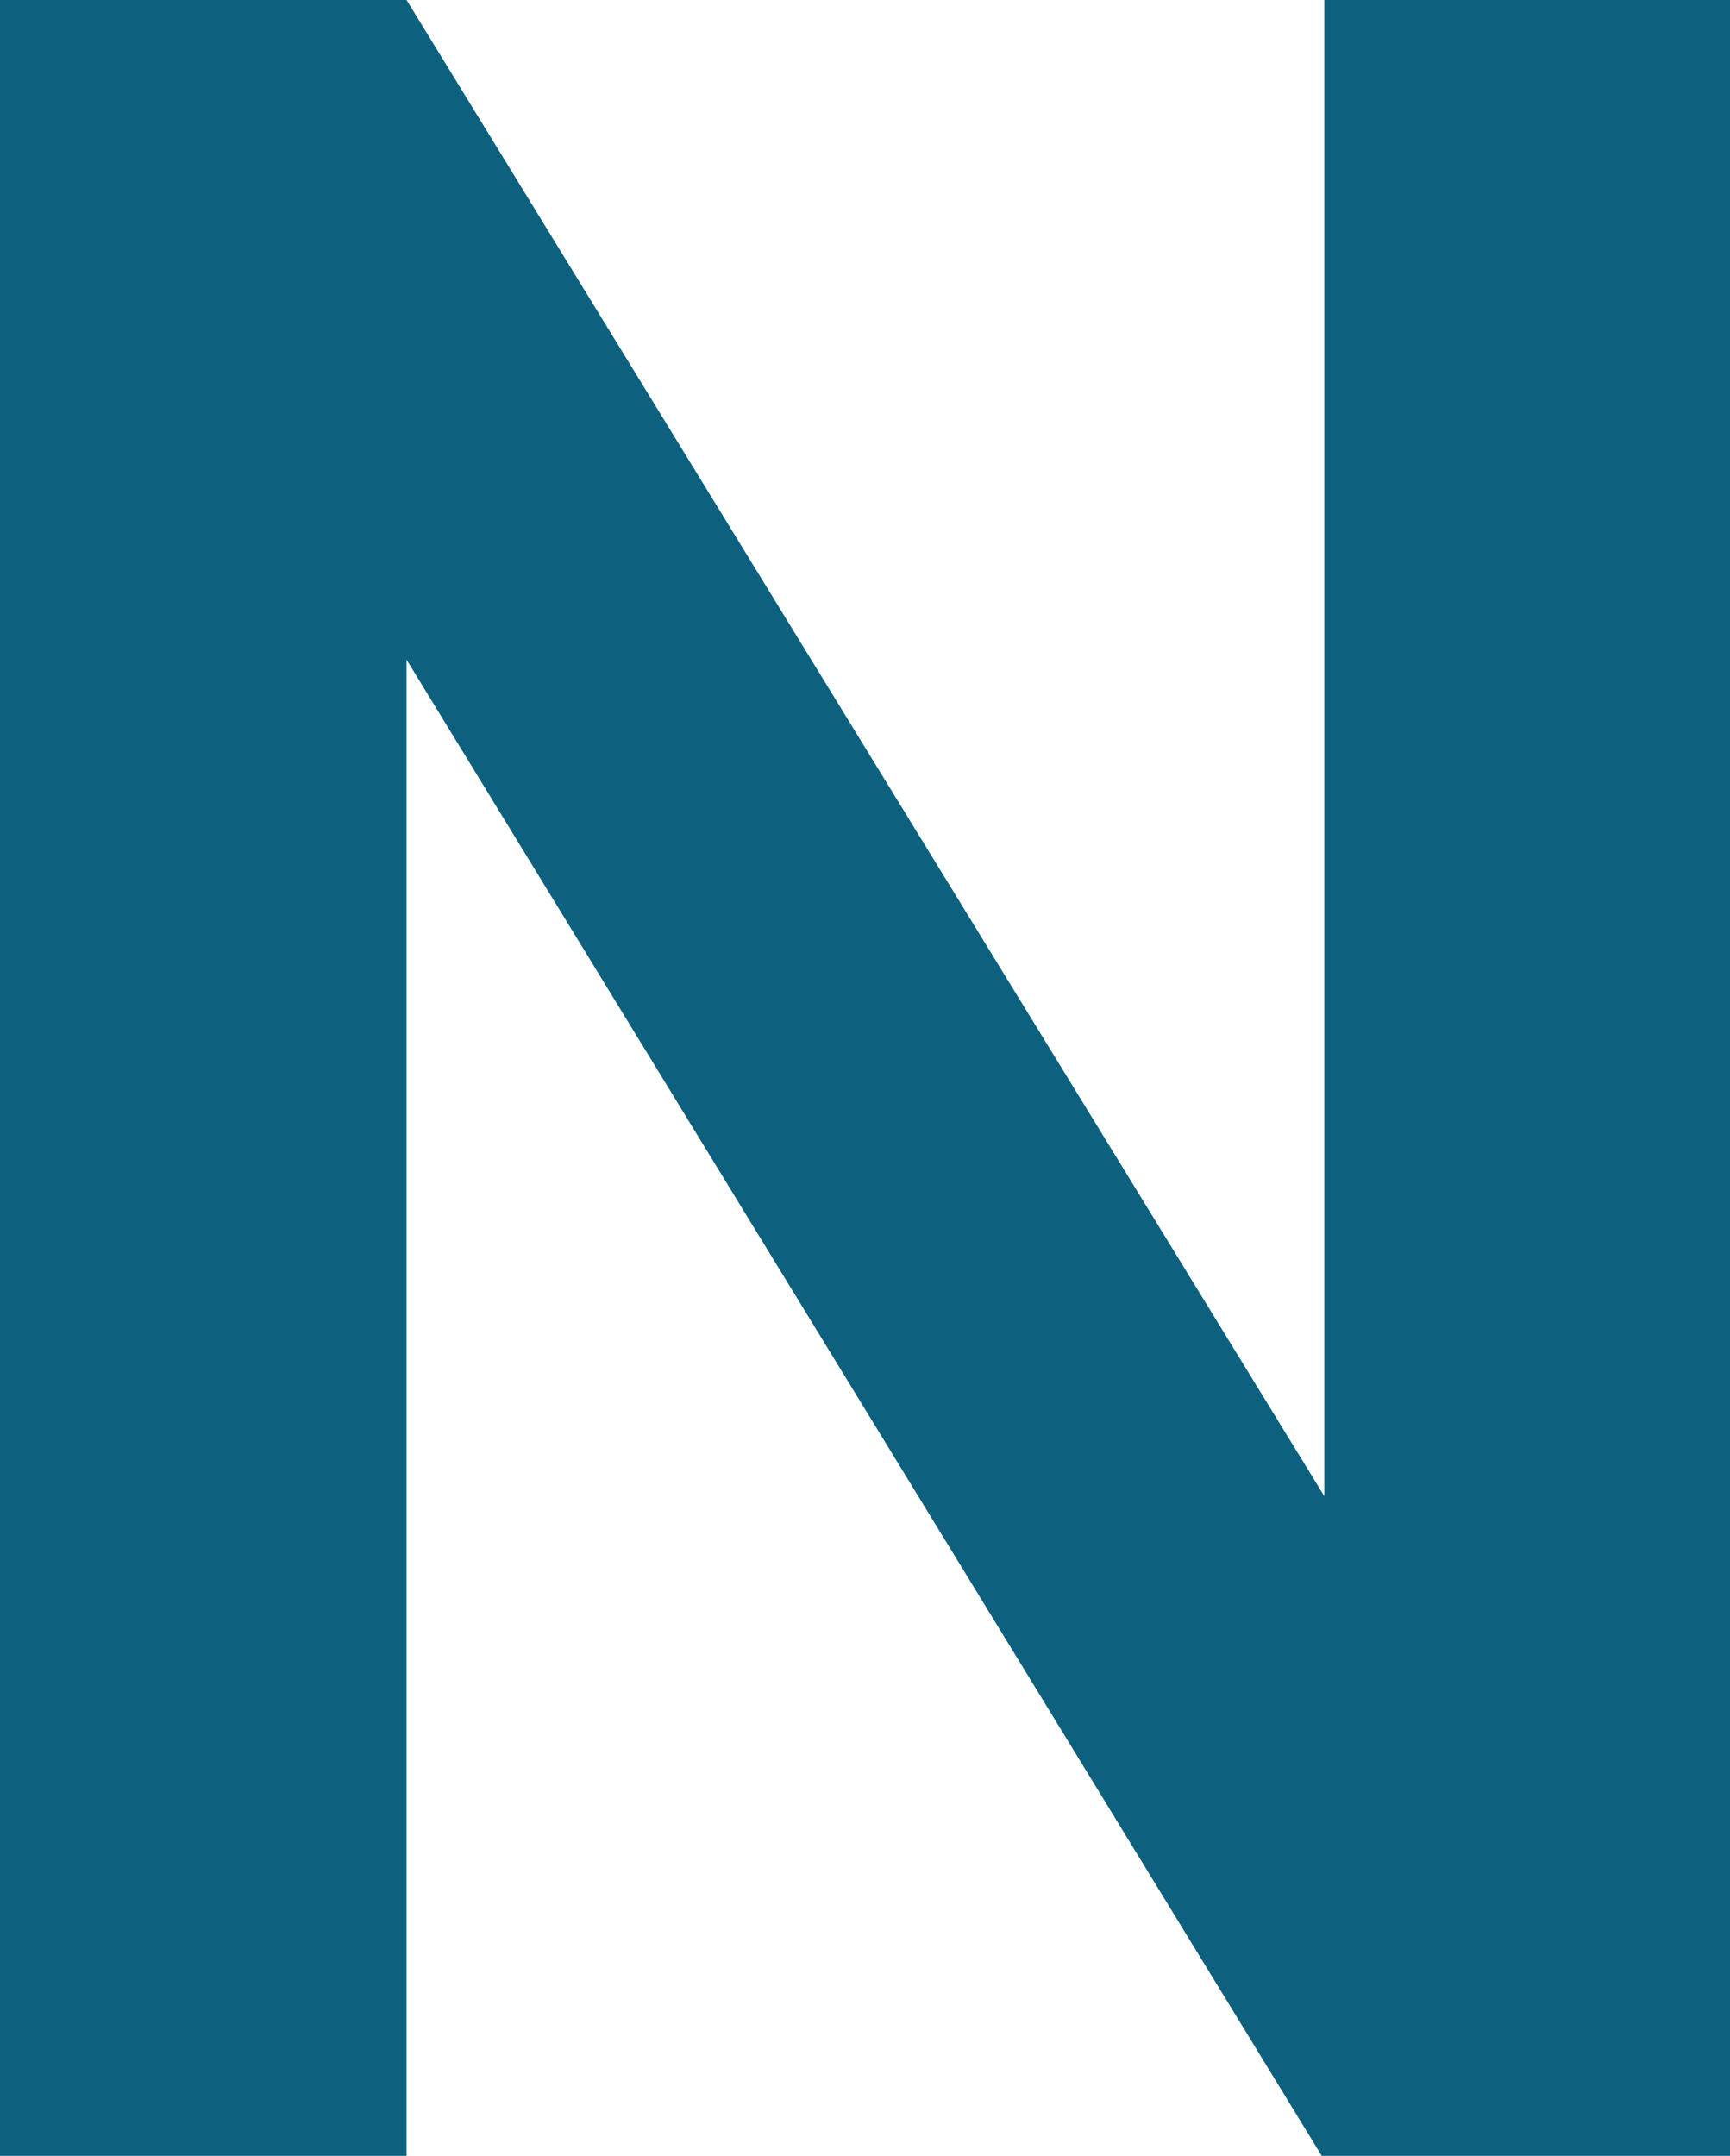 <?xml version="1.0" encoding="utf-8"?>
<svg xmlns="http://www.w3.org/2000/svg" fill="none" height="100%" overflow="visible" preserveAspectRatio="none" style="display: block;" viewBox="0 0 2.017 2.513" width="100%">
<path d="M2.017 0V2.513H1.541L0.474 0.769V2.513H0V0H0.474L1.544 1.744V0H2.017Z" fill="#0D617E" id="Vector"/>
</svg>